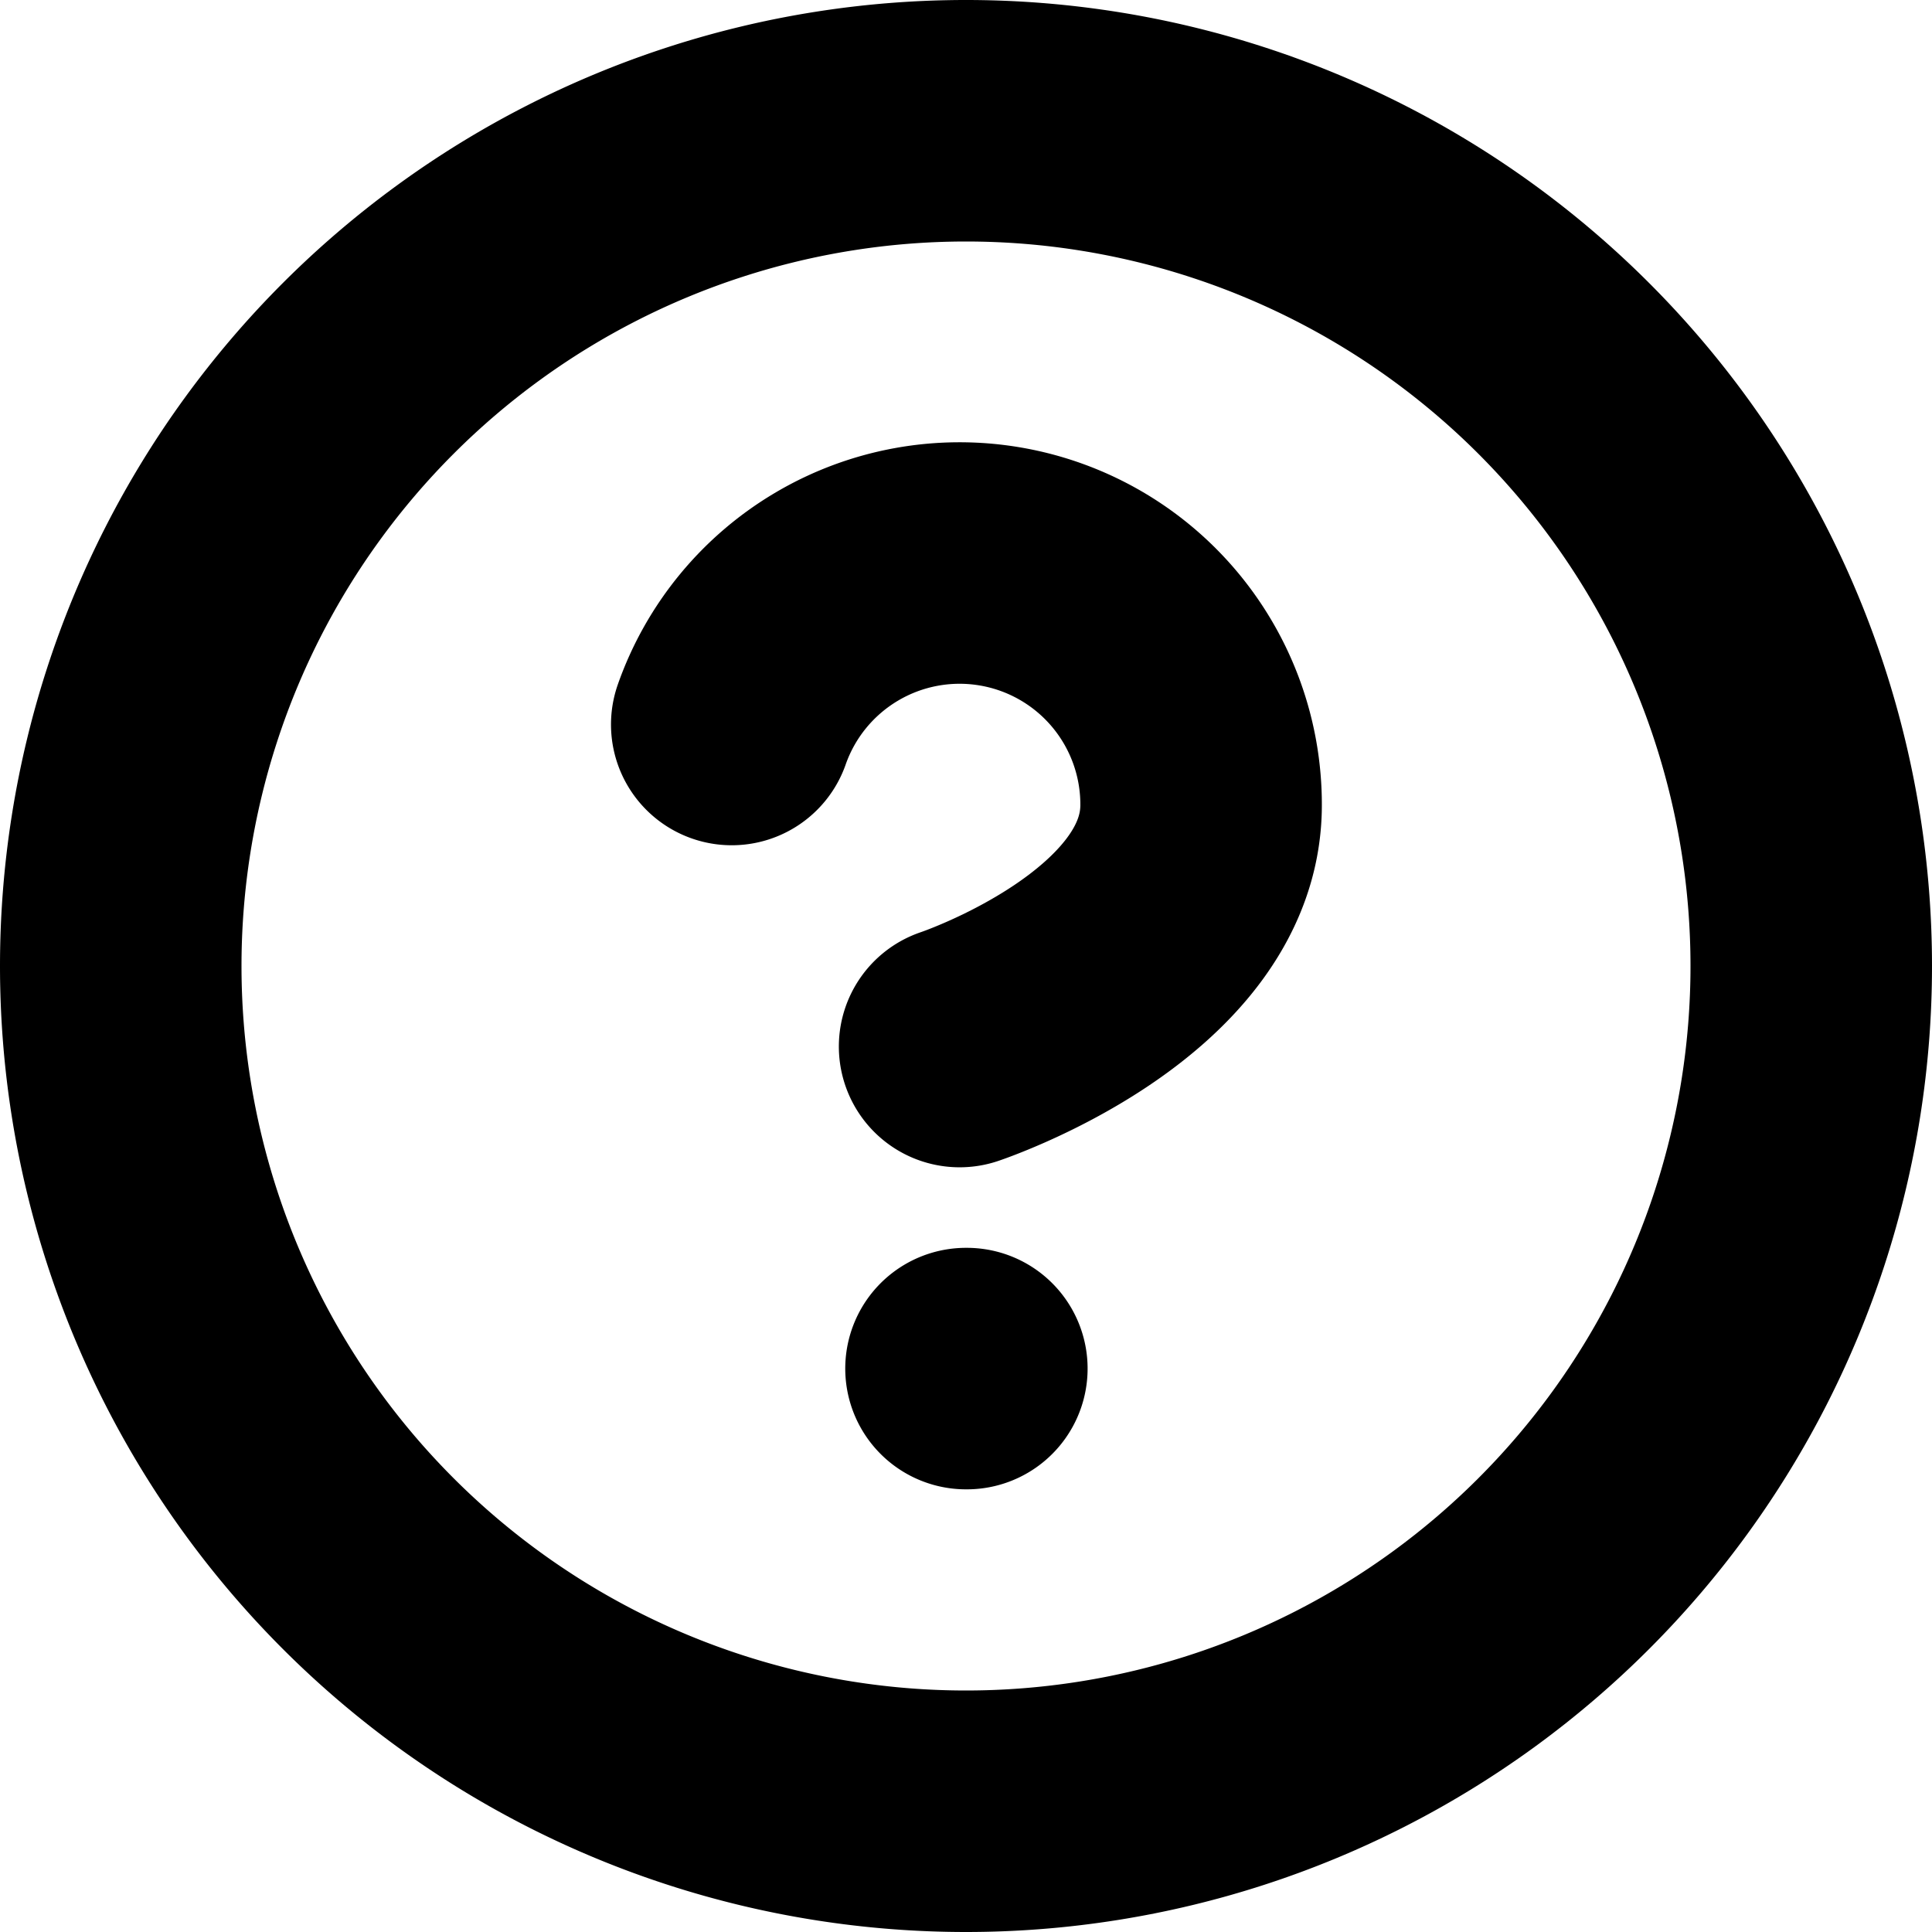 <svg focusable="false" height="1em" width="1em" xmlns="http://www.w3.org/2000/svg">
    <g id="tuiIconTooltip" xmlns="http://www.w3.org/2000/svg">
        <svg
            fill="none"
            height="1em"
            overflow="visible"
            viewBox="0 0 16 16"
            width="1em"
            x="50%"
            xmlns="http://www.w3.org/2000/svg"
            y="50%"
        >
            <svg x="-8" y="-8">
                <path
                    d="M8 15A7 7 0 1 0 8 1a7 7 0 0 0 0 14z"
                    stroke="currentColor"
                    stroke-linecap="round"
                    stroke-linejoin="round"
                    stroke-width="2"
                />
                <path
                    d="M6.06 6a2 2 0 0 1 3.887.667c0 1.333-2 2-2 2M8 11.334h.007"
                    stroke="currentColor"
                    stroke-linecap="round"
                    stroke-linejoin="round"
                    stroke-width="2"
                />
            </svg>
        </svg>
    </g>
</svg>
